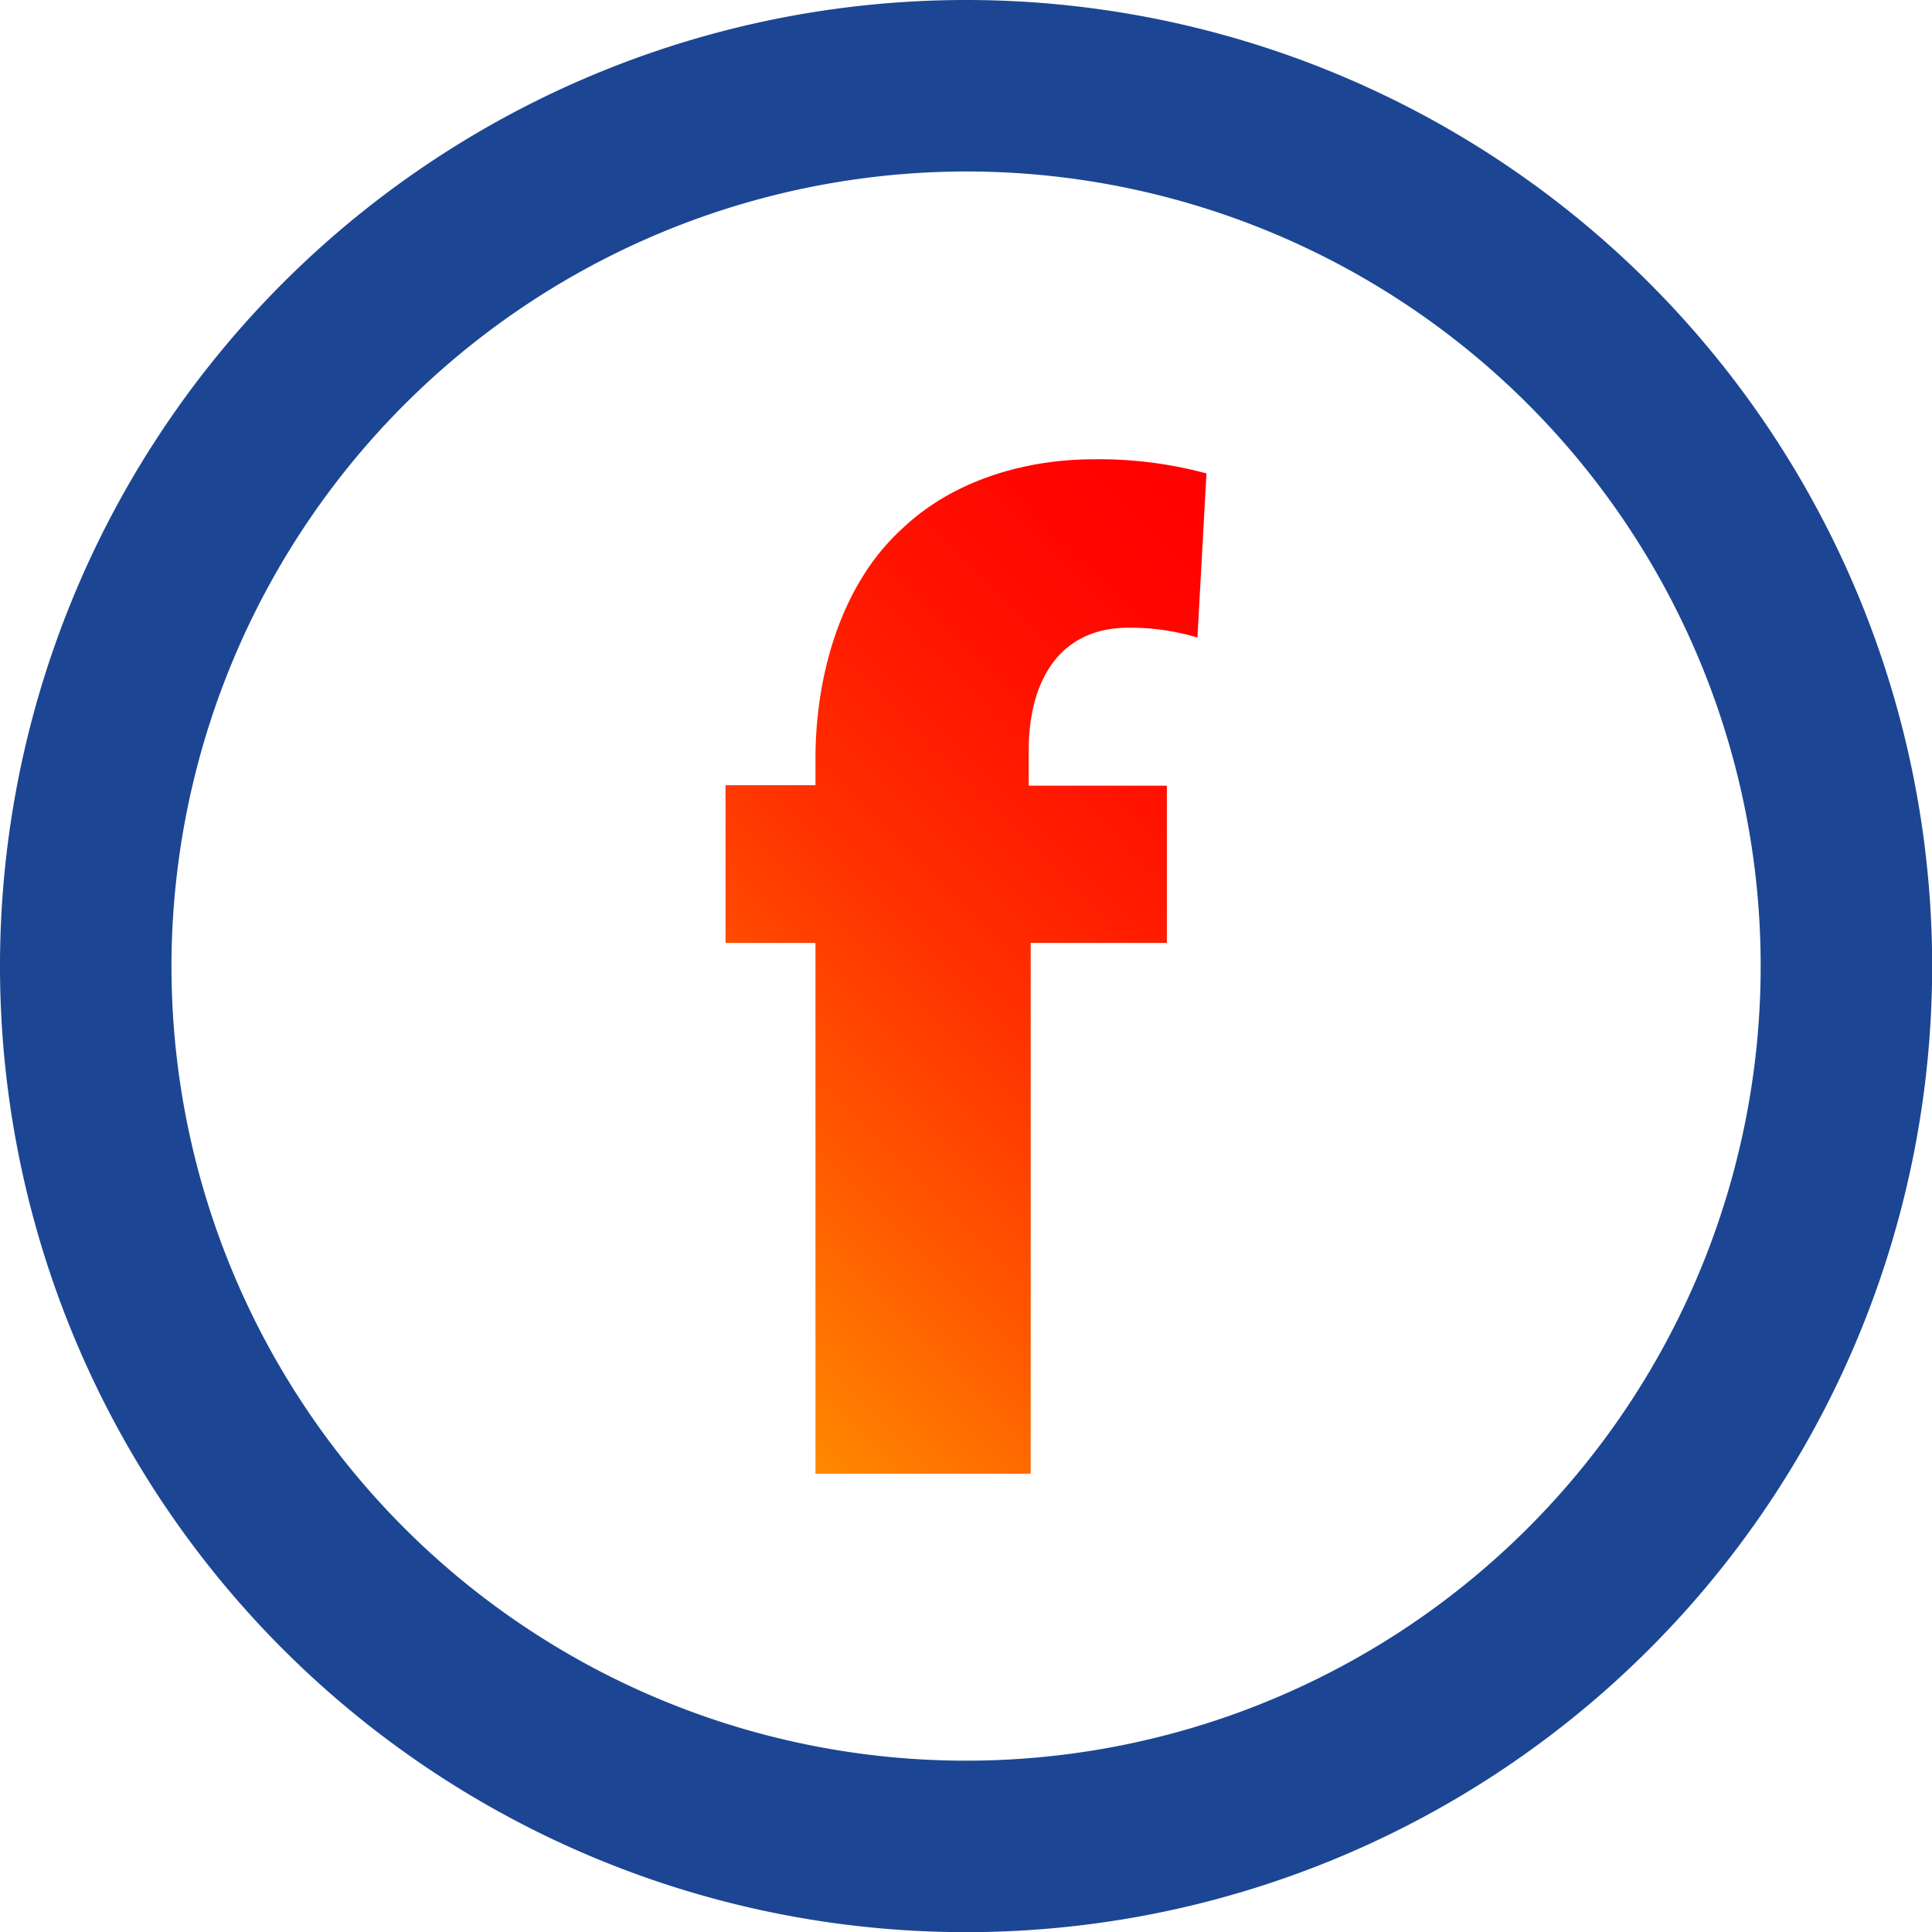 <svg xmlns="http://www.w3.org/2000/svg" xmlns:xlink="http://www.w3.org/1999/xlink" viewBox="0 0 125.85 125.85"><defs><style>.cls-1{fill:#1c4693;}.cls-2{fill:url(#linear-gradient);}</style><linearGradient id="linear-gradient" x1="42.65" y1="85.48" x2="87.96" y2="40.18" gradientUnits="userSpaceOnUse"><stop offset="0" stop-color="#ff8900"/><stop offset="0.01" stop-color="#ff8700"/><stop offset="0.25" stop-color="#ff5700"/><stop offset="0.47" stop-color="#ff3100"/><stop offset="0.68" stop-color="#ff1600"/><stop offset="0.86" stop-color="#ff0600"/><stop offset="1" stop-color="red"/></linearGradient></defs><title>ic-facebook</title><g id="Layer_2" data-name="Layer 2"><g id="Isolation_Mode" data-name="Isolation Mode"><g id="_Group_" data-name="&lt;Group&gt;"><path id="_Compound_Path_" data-name="&lt;Compound Path&gt;" class="cls-1" d="M62.93,11.17A51.76,51.76,0,1,1,11.17,62.93,51.82,51.82,0,0,1,62.93,11.17M62.93,0a62.93,62.93,0,1,0,62.93,62.93A62.93,62.93,0,0,0,62.93,0Z"/><g id="_Group_2" data-name="&lt;Group&gt;"><path id="_Compound_Path_2" data-name="&lt;Compound Path&gt;" class="cls-2" d="M53.12,96V61.42H47.26V51.15h5.86V49.41c0-5.4,1.65-11.36,5.68-15,3.48-3.3,8.34-4.49,12.37-4.49a26.74,26.74,0,0,1,7.42.92L78,41.53a15.08,15.08,0,0,0-4.49-.64c-4.58,0-6.5,3.57-6.5,8v2.29h9V61.42H67.14V96Z"/></g></g></g></g></svg>